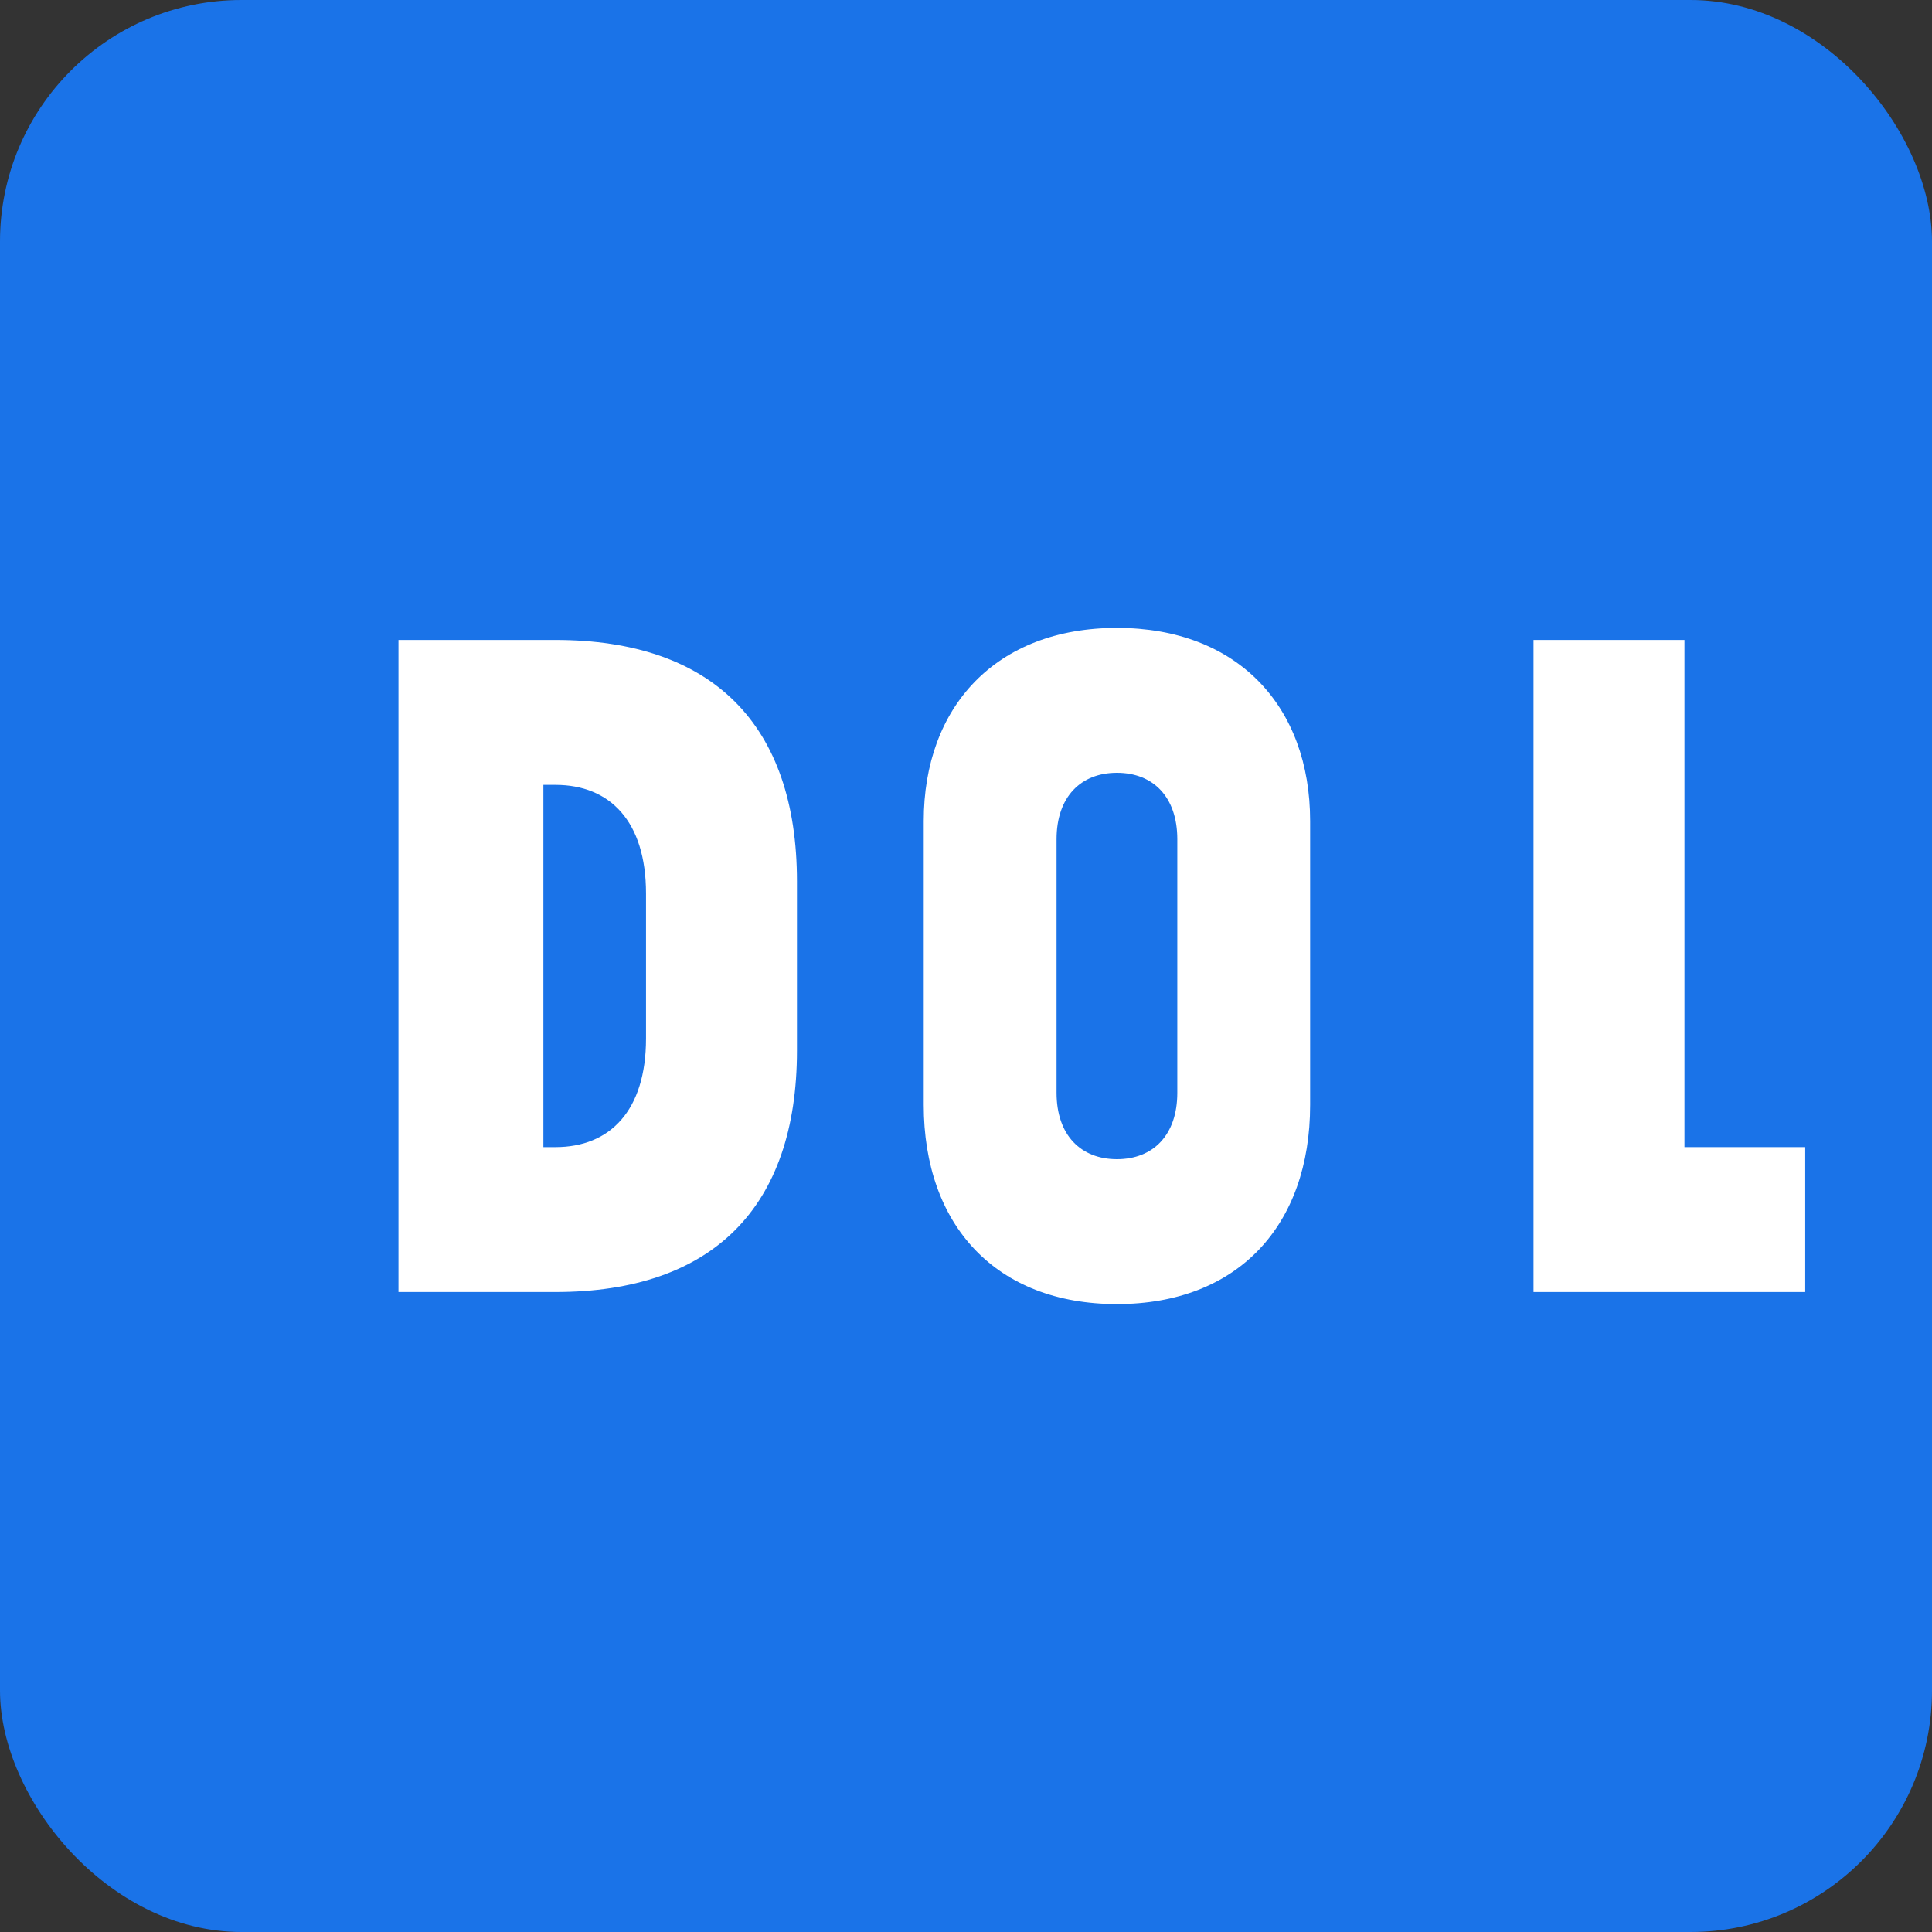 <?xml version="1.0" encoding="UTF-8" standalone="no"?>
<svg width="32px" height="32px" viewBox="0 0 32 32" version="1.1" xmlns="http://www.w3.org/2000/svg" xmlns:xlink="http://www.w3.org/1999/xlink">
    <rect x="0" y="0" width="32" height="32" fill="#333333" stroke="none"/>
    <title>lumarexiphan favicon</title>
    <g id="favicon" stroke="none" stroke-width="1" fill="none" fill-rule="evenodd">
        <rect id="background" fill="#1A73E8" x="0" y="0" width="32" height="32" rx="4"></rect>
        <path d="M6.6,21.4 L6.6,10.6 L9.2,10.6 C11.8,10.6 13.2,12 13.2,14.6 L13.2,17.4 C13.2,20 11.8,21.4 9.2,21.4 L6.6,21.4 Z M9,13 L9,19 L9.2,19 C10.1,19 10.7,18.4 10.7,17.2 L10.7,14.8 C10.7,13.6 10.1,13 9.2,13 L9,13 Z" id="D" fill="#FFFFFF" fill-rule="nonzero"></path>
        <path d="M18.5,21.6 C16.5,21.6 15.3,20.3 15.3,18.3 L15.3,13.6 C15.3,11.7 16.5,10.4 18.5,10.4 C20.5,10.4 21.7,11.7 21.7,13.6 L21.7,18.3 C21.7,20.3 20.5,21.6 18.5,21.6 Z M18.5,19.2 C19.1,19.2 19.5,18.8 19.5,18.1 L19.5,13.9 C19.5,13.2 19.1,12.8 18.5,12.8 C17.9,12.8 17.5,13.2 17.5,13.9 L17.5,18.1 C17.5,18.8 17.9,19.2 18.5,19.2 Z" id="O" fill="#FFFFFF" fill-rule="nonzero"></path>
        <path d="M25.4,21.4 L25.4,10.6 L27.9,10.6 L27.9,19 L29.9,19 L29.9,21.4 L25.4,21.4 Z" id="L" fill="#FFFFFF" fill-rule="nonzero"></path>
    </g>
</svg>